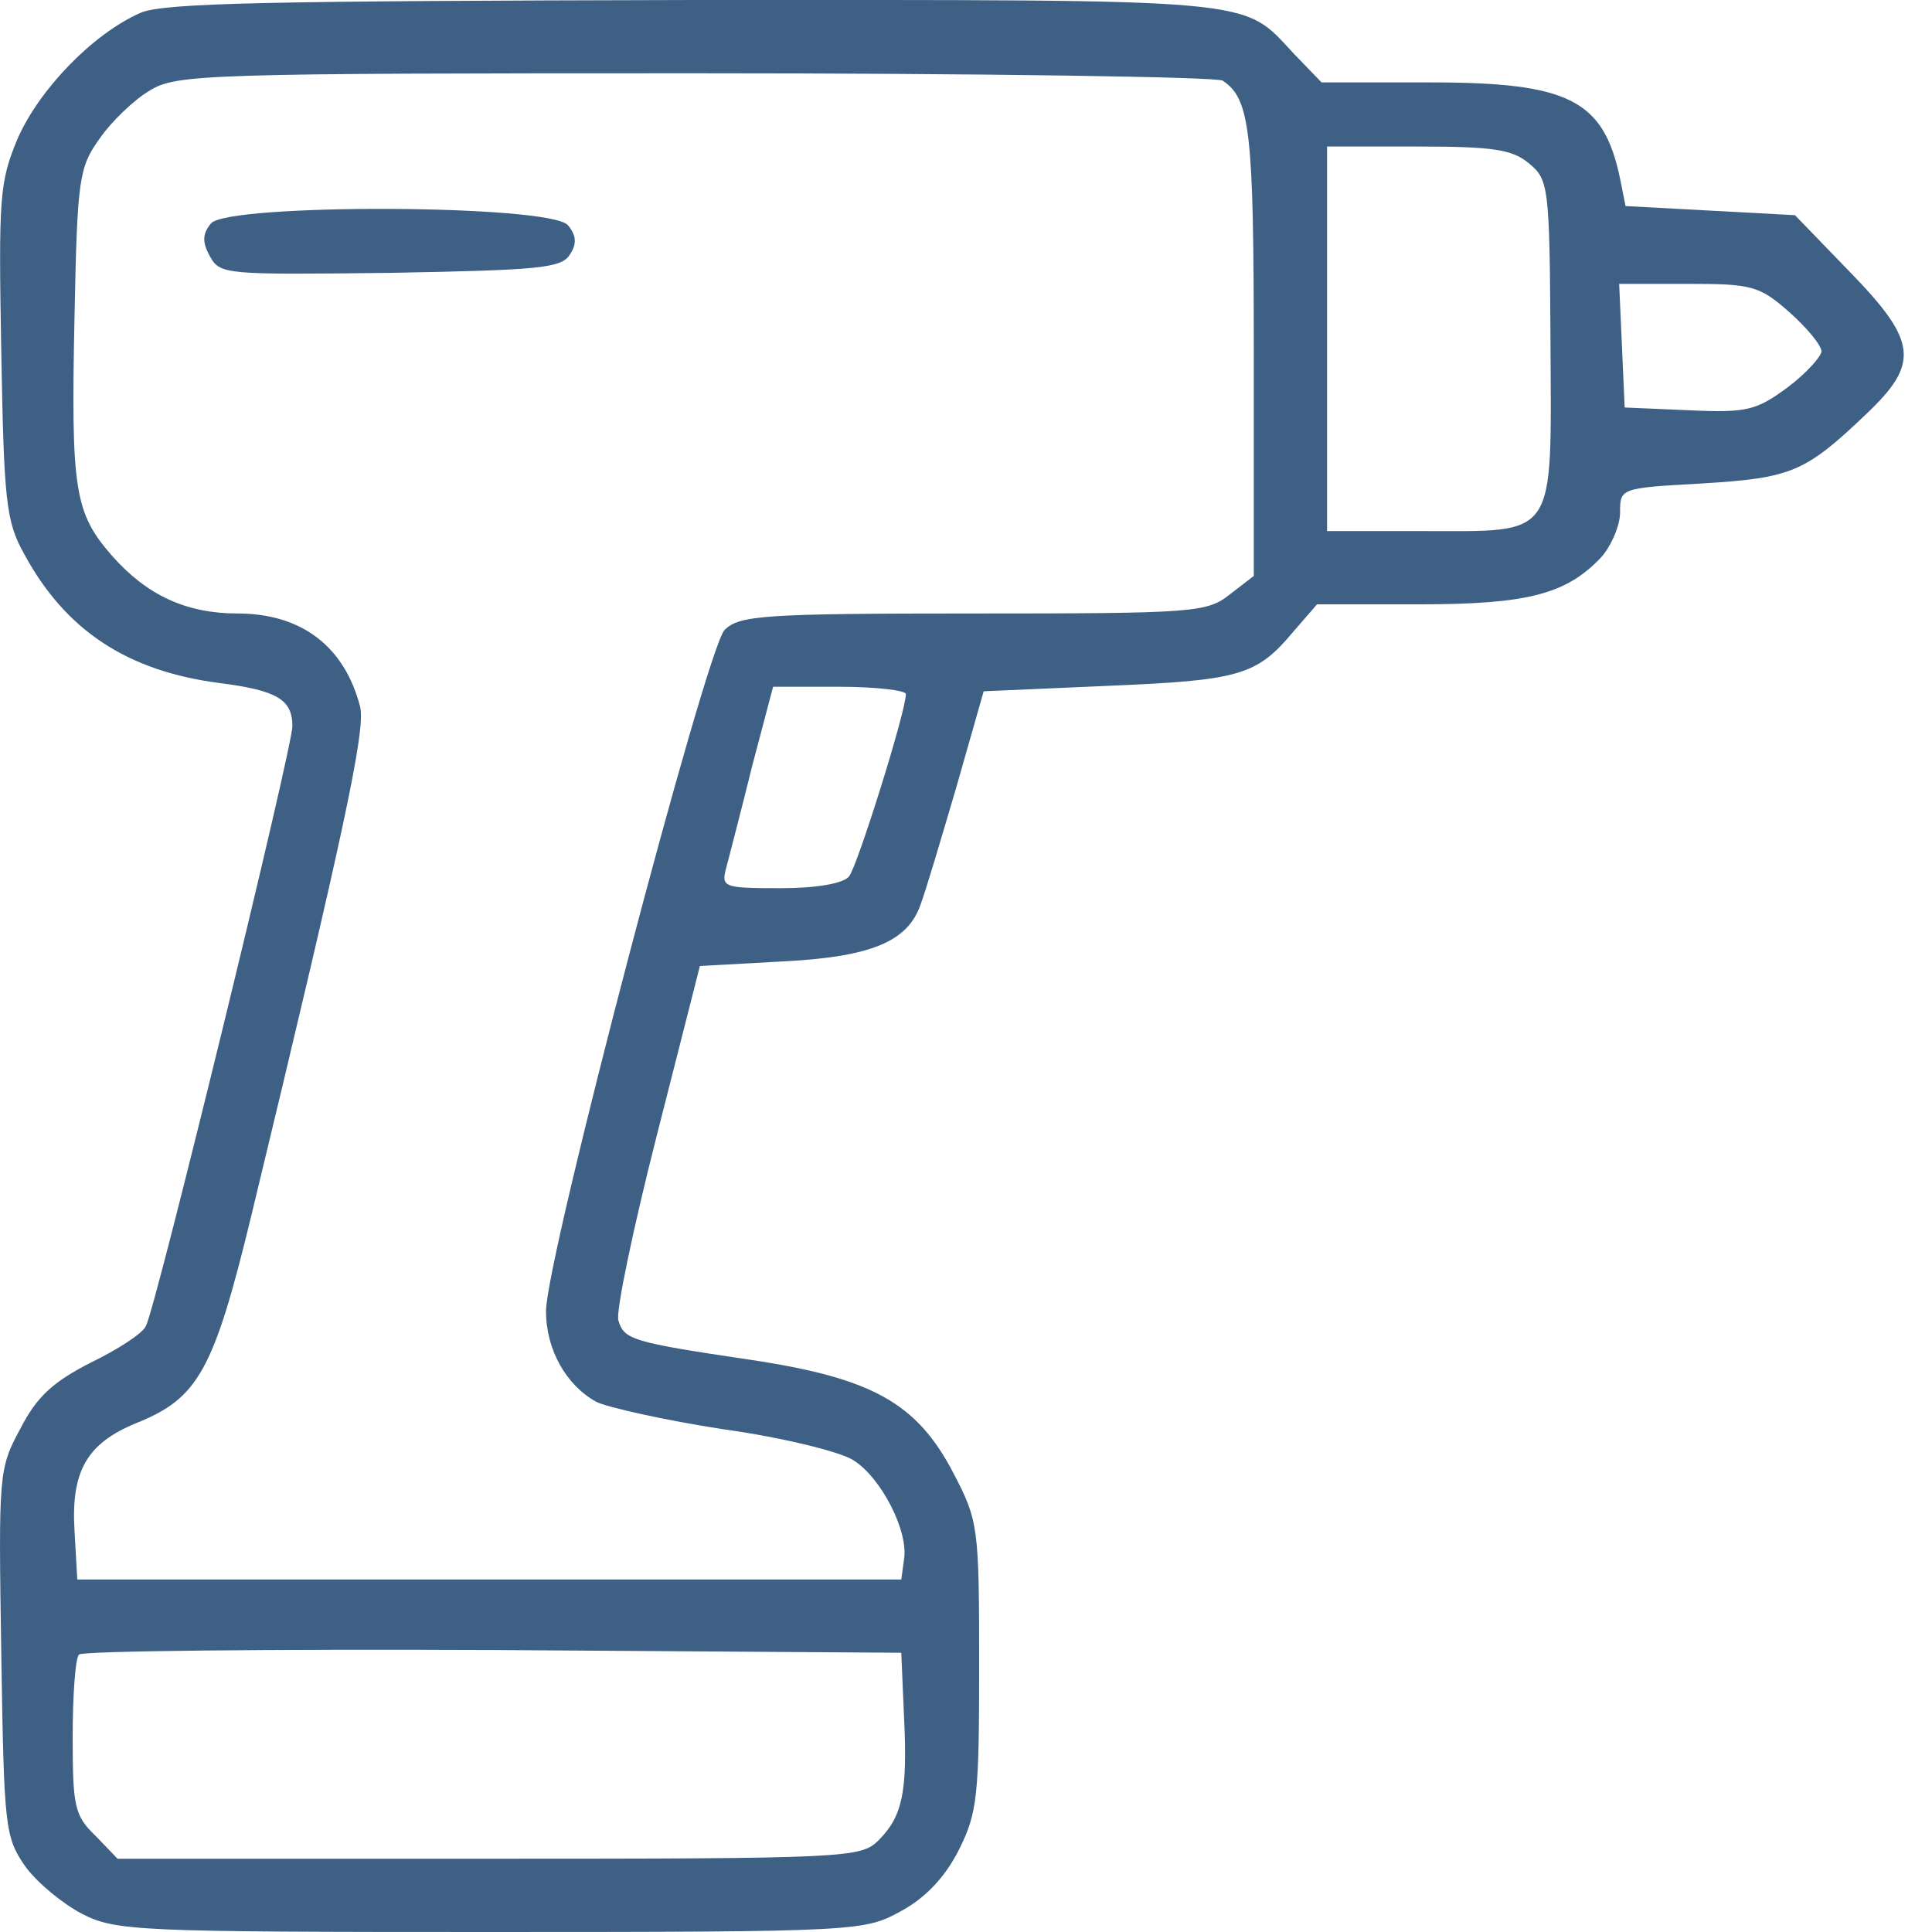 <svg width="26" height="26" viewBox="0 0 26 26" fill="none" xmlns="http://www.w3.org/2000/svg">
<path d="M1.89 0.173C1.249 0.456 0.534 1.196 0.239 1.861C-0.008 2.452 -0.02 2.65 0.017 4.732C0.054 6.74 0.078 7.012 0.325 7.455C0.879 8.478 1.705 9.032 2.962 9.193C3.726 9.291 3.935 9.414 3.935 9.772C3.935 10.068 2.099 17.596 1.964 17.843C1.927 17.941 1.582 18.163 1.224 18.336C0.719 18.594 0.497 18.791 0.276 19.223C-0.02 19.765 -0.02 19.839 0.017 22.242C0.054 24.595 0.066 24.718 0.337 25.113C0.497 25.335 0.842 25.618 1.101 25.754C1.557 25.988 1.84 26 6.609 26C11.587 26 11.637 25.988 12.129 25.717C12.45 25.544 12.721 25.261 12.906 24.891C13.152 24.398 13.177 24.176 13.177 22.414C13.177 20.541 13.165 20.467 12.832 19.827C12.339 18.878 11.735 18.545 10.096 18.299C8.507 18.064 8.396 18.028 8.322 17.769C8.285 17.658 8.519 16.537 8.839 15.28L9.419 13L10.54 12.938C11.735 12.877 12.216 12.667 12.388 12.175C12.45 12.014 12.659 11.312 12.869 10.597L13.238 9.303L14.902 9.23C16.676 9.156 16.91 9.094 17.403 8.503L17.724 8.133H19.091C20.558 8.133 21.075 7.997 21.544 7.504C21.679 7.357 21.802 7.073 21.802 6.901C21.802 6.568 21.802 6.568 22.911 6.506C24.107 6.432 24.291 6.359 25.117 5.57C25.832 4.892 25.807 4.596 24.895 3.66L24.156 2.896L23.01 2.834L21.876 2.773L21.802 2.403C21.581 1.343 21.112 1.109 19.252 1.109H17.785L17.416 0.727C16.701 -0.037 17.046 0 9.332 0C3.639 0.013 2.198 0.037 1.89 0.173ZM16.454 1.085C16.824 1.331 16.873 1.762 16.873 4.732V7.751L16.553 7.997C16.245 8.244 16.073 8.256 13.103 8.256C10.269 8.256 9.948 8.281 9.751 8.478C9.505 8.724 7.348 16.931 7.348 17.646C7.348 18.163 7.62 18.644 8.026 18.866C8.174 18.939 8.938 19.112 9.739 19.235C10.54 19.346 11.329 19.543 11.489 19.654C11.858 19.888 12.228 20.603 12.166 20.985L12.129 21.256H6.584H1.04L1.003 20.603C0.953 19.79 1.175 19.42 1.84 19.149C2.666 18.816 2.876 18.447 3.381 16.364C4.625 11.213 4.921 9.833 4.847 9.513C4.638 8.7 4.058 8.256 3.196 8.256C2.506 8.256 1.976 8.01 1.508 7.48C1.003 6.901 0.953 6.605 1.003 4.251C1.04 2.403 1.064 2.255 1.335 1.873C1.495 1.639 1.804 1.343 2.013 1.22C2.37 0.998 2.74 0.986 9.357 0.986C13.189 0.986 16.381 1.035 16.454 1.085ZM20.57 2.194C20.841 2.415 20.854 2.489 20.866 4.609C20.878 7.283 20.964 7.147 19.128 7.147H17.859V4.559V1.972H19.079C20.077 1.972 20.348 2.009 20.57 2.194ZM24.082 4.202C24.316 4.412 24.513 4.646 24.513 4.732C24.501 4.806 24.304 5.028 24.057 5.213C23.638 5.521 23.515 5.558 22.727 5.521L21.864 5.484L21.827 4.646L21.79 3.82H22.714C23.577 3.82 23.675 3.845 24.082 4.202ZM12.191 9.34C12.191 9.575 11.538 11.657 11.427 11.793C11.353 11.891 10.983 11.953 10.503 11.953C9.727 11.953 9.702 11.94 9.776 11.669C9.813 11.521 9.973 10.918 10.121 10.314L10.404 9.242H11.291C11.784 9.242 12.191 9.291 12.191 9.34ZM12.166 23.104C12.216 24.127 12.142 24.447 11.821 24.768C11.587 25.002 11.39 25.014 6.584 25.014H1.582L1.286 24.706C1.003 24.435 0.978 24.312 0.978 23.375C0.978 22.809 1.015 22.303 1.064 22.266C1.101 22.217 3.615 22.192 6.634 22.205L12.129 22.242L12.166 23.104Z" fill="#3E6084"/>
<path d="M2.839 3.007C2.728 3.142 2.715 3.253 2.826 3.451C2.962 3.697 3.036 3.697 5.254 3.672C7.238 3.635 7.558 3.611 7.669 3.426C7.767 3.278 7.755 3.167 7.644 3.032C7.41 2.748 3.06 2.736 2.839 3.007Z" fill="#3E6084"/>
</svg>
